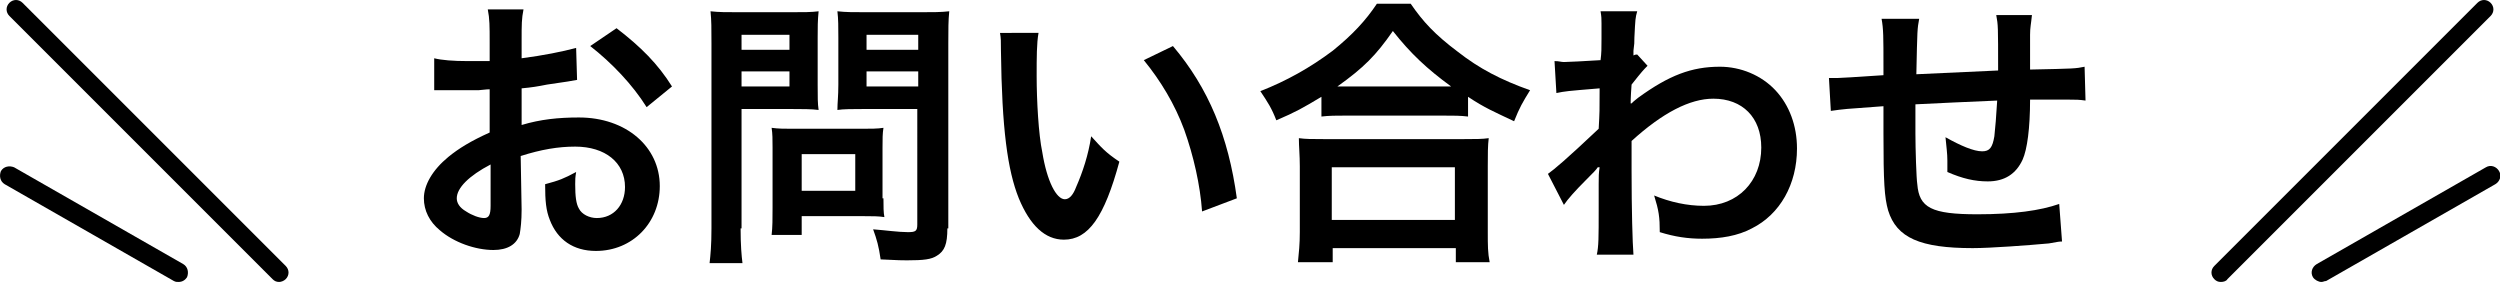 <?xml version="1.0" encoding="utf-8"?>
<!-- Generator: Adobe Illustrator 25.4.2, SVG Export Plug-In . SVG Version: 6.00 Build 0)  -->
<svg version="1.1" id="レイヤー_1" xmlns="http://www.w3.org/2000/svg" xmlns:xlink="http://www.w3.org/1999/xlink" x="0px"
	 y="0px" viewBox="0 0 266 30" style="enable-background:new 0 0 266 30;" xml:space="preserve">
<g>
	<g>
		<path d="M55.5,22.3c0,1.2-0.1,2-0.2,2.6C55,26,54,26.6,52.5,26.6c-1.9,0-4.2-0.8-5.7-2.1c-1.1-0.9-1.7-2.1-1.7-3.4
			c0-1.4,0.9-3,2.6-4.4c1.1-0.9,2.4-1.7,4.4-2.6l0-4.6c-0.2,0-0.2,0-1.2,0.1c-0.5,0-0.9,0-1.6,0c-0.5,0-1.3,0-1.7,0
			c-0.4,0-0.7,0-0.8,0c-0.1,0-0.4,0-0.6,0l0-3.4c0.8,0.2,2,0.3,3.6,0.3c0.3,0,0.6,0,1.1,0c0.7,0,0.9,0,1.2,0v-2c0-1.7,0-2.5-0.2-3.5
			h3.8c-0.2,1-0.2,1.6-0.2,3.3v1.9c2.3-0.3,4.3-0.7,5.8-1.1l0.1,3.4c-0.5,0.1-1.1,0.2-3.2,0.5c-1,0.2-1.6,0.3-2.7,0.4v3.9
			c2-0.6,3.9-0.8,6.1-0.8c5,0,8.6,3.1,8.6,7.3c0,3.9-2.9,6.9-6.8,6.9c-2.4,0-4.1-1.2-4.9-3.3c-0.4-1-0.5-2-0.5-3.8
			c1.5-0.4,2-0.6,3.3-1.3c-0.1,0.6-0.1,0.8-0.1,1.3c0,1.3,0.1,2.1,0.4,2.6c0.3,0.6,1.1,1,1.9,1c1.8,0,3-1.4,3-3.3
			c0-2.6-2.1-4.3-5.3-4.3c-1.8,0-3.6,0.3-5.8,1L55.5,22.3z M52.2,17.5c-2.3,1.2-3.6,2.5-3.6,3.6c0,0.5,0.3,1,1,1.4
			c0.6,0.4,1.4,0.7,1.9,0.7c0.5,0,0.7-0.3,0.7-1.3V17.5z M68.8,11.4c-1.5-2.4-3.7-4.7-6-6.5l2.8-1.9c2.6,2,4.4,3.8,5.9,6.2
			L68.8,11.4z"/>
		<path d="M78.8,24.3c0,1.8,0.1,2.9,0.2,3.7h-3.5c0.1-0.9,0.2-1.9,0.2-3.7V4.6c0-1.6,0-2.4-0.1-3.4c0.9,0.1,1.6,0.1,3.1,0.1h5.3
			c1.6,0,2.3,0,3.1-0.1c-0.1,1-0.1,1.7-0.1,2.8v5c0,1.4,0,2,0.1,2.7c-0.7-0.1-1.8-0.1-2.8-0.1h-5.4V24.3z M78.8,5.3H84V3.7h-5.1V5.3
			z M78.8,9.2H84V7.6h-5.1V9.2z M94,21.1c0,0.9,0,1.5,0.1,2c-0.6-0.1-1.3-0.1-2.1-0.1h-6.7v2h-3.2c0.1-0.8,0.1-1.8,0.1-2.9v-6.4
			c0-0.8,0-1.5-0.1-2.1c0.7,0.1,1.4,0.1,2.2,0.1h7.4c0.9,0,1.7,0,2.3-0.1c-0.1,0.6-0.1,1.2-0.1,2.1V21.1z M85.3,20.3H91v-3.9h-5.7
			V20.3z M100.8,24.3c0,1.7-0.3,2.4-1.1,2.9c-0.6,0.4-1.4,0.5-3.2,0.5c-0.5,0-0.8,0-2.8-0.1c-0.2-1.4-0.4-2.1-0.8-3.2
			c1.3,0.1,2.7,0.3,3.7,0.3c0.8,0,1-0.1,1-0.8V11.6h-5.8c-1,0-2.1,0-2.7,0.1c0-0.8,0.1-1.4,0.1-2.7V4c0-1.1,0-2-0.1-2.8
			c0.9,0.1,1.6,0.1,3.1,0.1h5.7c1.4,0,2.2,0,3.1-0.1c-0.1,1-0.1,1.9-0.1,3.4V24.3z M92.2,5.3h5.5V3.7h-5.5V5.3z M92.2,9.2h5.5V7.6
			h-5.5V9.2z"/>
		<path d="M110.5,3.5c-0.2,1.1-0.2,2.6-0.2,4.6c0,2.6,0.2,6.2,0.6,8.1c0.5,3.1,1.5,5,2.4,5c0.5,0,0.9-0.5,1.2-1.3
			c0.7-1.6,1.3-3.4,1.6-5.4c1.1,1.2,1.5,1.7,3,2.7c-1.6,5.9-3.3,8.3-5.9,8.3c-2,0-3.6-1.5-4.8-4.4c-1.2-3-1.8-7.4-1.9-15.7
			c0-1.1,0-1.3-0.1-1.9H110.5z M124.8,4.9c3.8,4.5,5.9,9.6,6.8,16.2l-3.7,1.4c-0.2-2.8-0.9-5.9-1.9-8.7c-1-2.7-2.5-5.2-4.3-7.4
			L124.8,4.9z"/>
		<path d="M140.6,10.3c-2,1.2-2.7,1.6-4.8,2.5c-0.5-1.3-0.9-1.9-1.7-3.1c2.8-1.1,5.3-2.5,7.7-4.3c2.1-1.7,3.5-3.2,4.7-5h3.6
			c1.3,1.9,2.6,3.3,5,5.1c2.3,1.8,4.6,3,7.7,4.1c-0.8,1.3-1.1,1.8-1.7,3.3c-2.1-1-3.1-1.4-4.9-2.6v2.1c-0.8-0.1-1.5-0.1-2.7-0.1
			h-10.3c-1,0-1.8,0-2.6,0.1V10.3z M138.1,27.9c0.1-1,0.2-1.9,0.2-3.2v-7c0-1.2-0.1-2.1-0.1-3c0.7,0.1,1.4,0.1,2.6,0.1h15
			c1.2,0,1.9,0,2.6-0.1c-0.1,0.8-0.1,1.7-0.1,3v7c0,1.4,0,2.2,0.2,3.2h-3.6v-1.5h-13.1v1.5H138.1z M141.7,23.4h13.1v-5.6h-13.1V23.4
			z M153.4,9.2c0.4,0,0.5,0,1,0c-2.6-1.9-4.3-3.5-6.2-5.9c-1.8,2.6-3.1,3.9-5.9,5.9c0.4,0,0.5,0,0.8,0H153.4z"/>
		<path d="M164.7,18.5c0.7-0.5,1.9-1.5,5.4-4.8c0.1-1.8,0.1-1.9,0.1-4.3c-3.6,0.3-3.6,0.3-4.6,0.5l-0.2-3.4c0.5,0,0.7,0.1,1,0.1
			c0.5,0,2.2-0.1,3.9-0.2c0.1-0.8,0.1-1.2,0.1-2.3c0-0.6,0-1,0-1.3c0-0.2,0-0.3,0-0.3c0-0.5,0-0.7-0.1-1.3l3.9,0
			C174,1.9,174,2,173.9,4c0,0.6,0,0.6-0.1,1.4c0,0.2,0,0.2,0,0.5c0.2-0.1,0.3-0.1,0.4-0.1l1.1,1.2c-0.4,0.4-0.6,0.6-1.7,2
			c-0.1,1.3-0.1,2-0.1,2l0.1,0c0.1-0.1,0.3-0.3,0.7-0.6c3.3-2.4,5.7-3.3,8.7-3.3c2.2,0,4.4,0.9,5.9,2.5c1.5,1.6,2.3,3.8,2.3,6.2
			c0,3.8-1.8,7-4.8,8.5c-1.5,0.8-3.3,1.1-5.3,1.1c-1.5,0-2.9-0.2-4.5-0.7c0-1.6-0.1-2.3-0.6-3.9c1.7,0.7,3.5,1.1,5.3,1.1
			c3.6,0,6.1-2.6,6.1-6.2c0-3.2-2-5.2-5.1-5.2c-2.5,0-5.4,1.5-8.7,4.5l0,3.1c0,4.3,0.1,7.7,0.2,9h-3.9c0.2-0.9,0.2-1.8,0.2-4.8v-2.7
			c0-0.8,0-1.2,0.1-1.8H170c-0.2,0.3-0.4,0.5-1.3,1.4c-1.1,1.1-1.9,2-2.3,2.6L164.7,18.5z"/>
		<path d="M219.4,25.7c-0.3,0-0.3,0-1.4,0.2c-2.2,0.2-6.2,0.5-8.1,0.5c-5.6,0-8.1-1.1-9-4c-0.4-1.4-0.5-3-0.5-8.2c0-0.5,0-0.6,0-2.9
			c-4.2,0.3-4.2,0.3-5.6,0.5l-0.2-3.5c0.4,0,0.7,0,0.9,0c0.3,0,1.9-0.1,4.9-0.3c0-0.5,0-0.8,0-0.9c0-3.2,0-4-0.2-5.1h4
			c-0.2,1.1-0.2,1.1-0.3,5.9c4.2-0.2,4.2-0.2,8.7-0.4c0-4.8,0-4.8-0.2-5.9h3.8c-0.1,1-0.2,1.3-0.2,2.1v1.9c0,0.5,0,0.7,0,0.9
			c0,0.4,0,0.6,0,0.6c0,0.1,0,0.2,0,0.3c4.8-0.1,4.8-0.1,5.8-0.3l0.1,3.6c-0.7-0.1-1-0.1-1.7-0.1c-1.1,0-2.8,0-4.2,0
			c0,3-0.3,5.3-0.8,6.4c-0.7,1.5-1.9,2.3-3.7,2.3c-1.4,0-2.7-0.3-4.3-1c0-0.6,0-0.8,0-1.2c0-0.8-0.1-1.4-0.2-2.5
			c1.6,0.9,3,1.5,3.9,1.5c0.8,0,1.1-0.4,1.3-1.6c0.1-0.9,0.2-2.1,0.3-3.8c-4.6,0.2-4.6,0.2-8.7,0.4c0,0.4,0,0.4,0,0.8
			c0,0.1,0,0.1,0,1.7c0,0.2,0,0.5,0,0.6c0,1.6,0.1,4.8,0.2,5.4c0.2,2.5,1.5,3.2,6.4,3.2c3.9,0,6.7-0.4,8.7-1.1L219.4,25.7z"/>
	</g>
	<g>
		<path d="M29.7,30c-0.3,0-0.5-0.1-0.7-0.3L1,1.7c-0.4-0.4-0.4-1,0-1.4c0.4-0.4,1-0.4,1.4,0l28,28c0.4,0.4,0.4,1,0,1.4
			C30.2,29.9,29.9,30,29.7,30z"/>
		<path d="M19,30c-0.2,0-0.3,0-0.5-0.1l-18-10.3c-0.5-0.3-0.6-0.9-0.4-1.4c0.3-0.5,0.9-0.6,1.4-0.4l18,10.3c0.5,0.3,0.6,0.9,0.4,1.4
			C19.7,29.8,19.4,30,19,30z"/>
	</g>
	<g>
		<path d="M236.3,30c-0.3,0-0.5-0.1-0.7-0.3c-0.4-0.4-0.4-1,0-1.4l28-28c0.4-0.4,1-0.4,1.4,0c0.4,0.4,0.4,1,0,1.4l-28,28
			C236.9,29.9,236.6,30,236.3,30z"/>
		<path d="M247,30c-0.3,0-0.7-0.2-0.9-0.5c-0.3-0.5-0.1-1.1,0.4-1.4l18-10.3c0.5-0.3,1.1-0.1,1.4,0.4c0.3,0.5,0.1,1.1-0.4,1.4
			l-18,10.3C247.3,29.9,247.2,30,247,30z"/>
	</g>
</g>
</svg>

